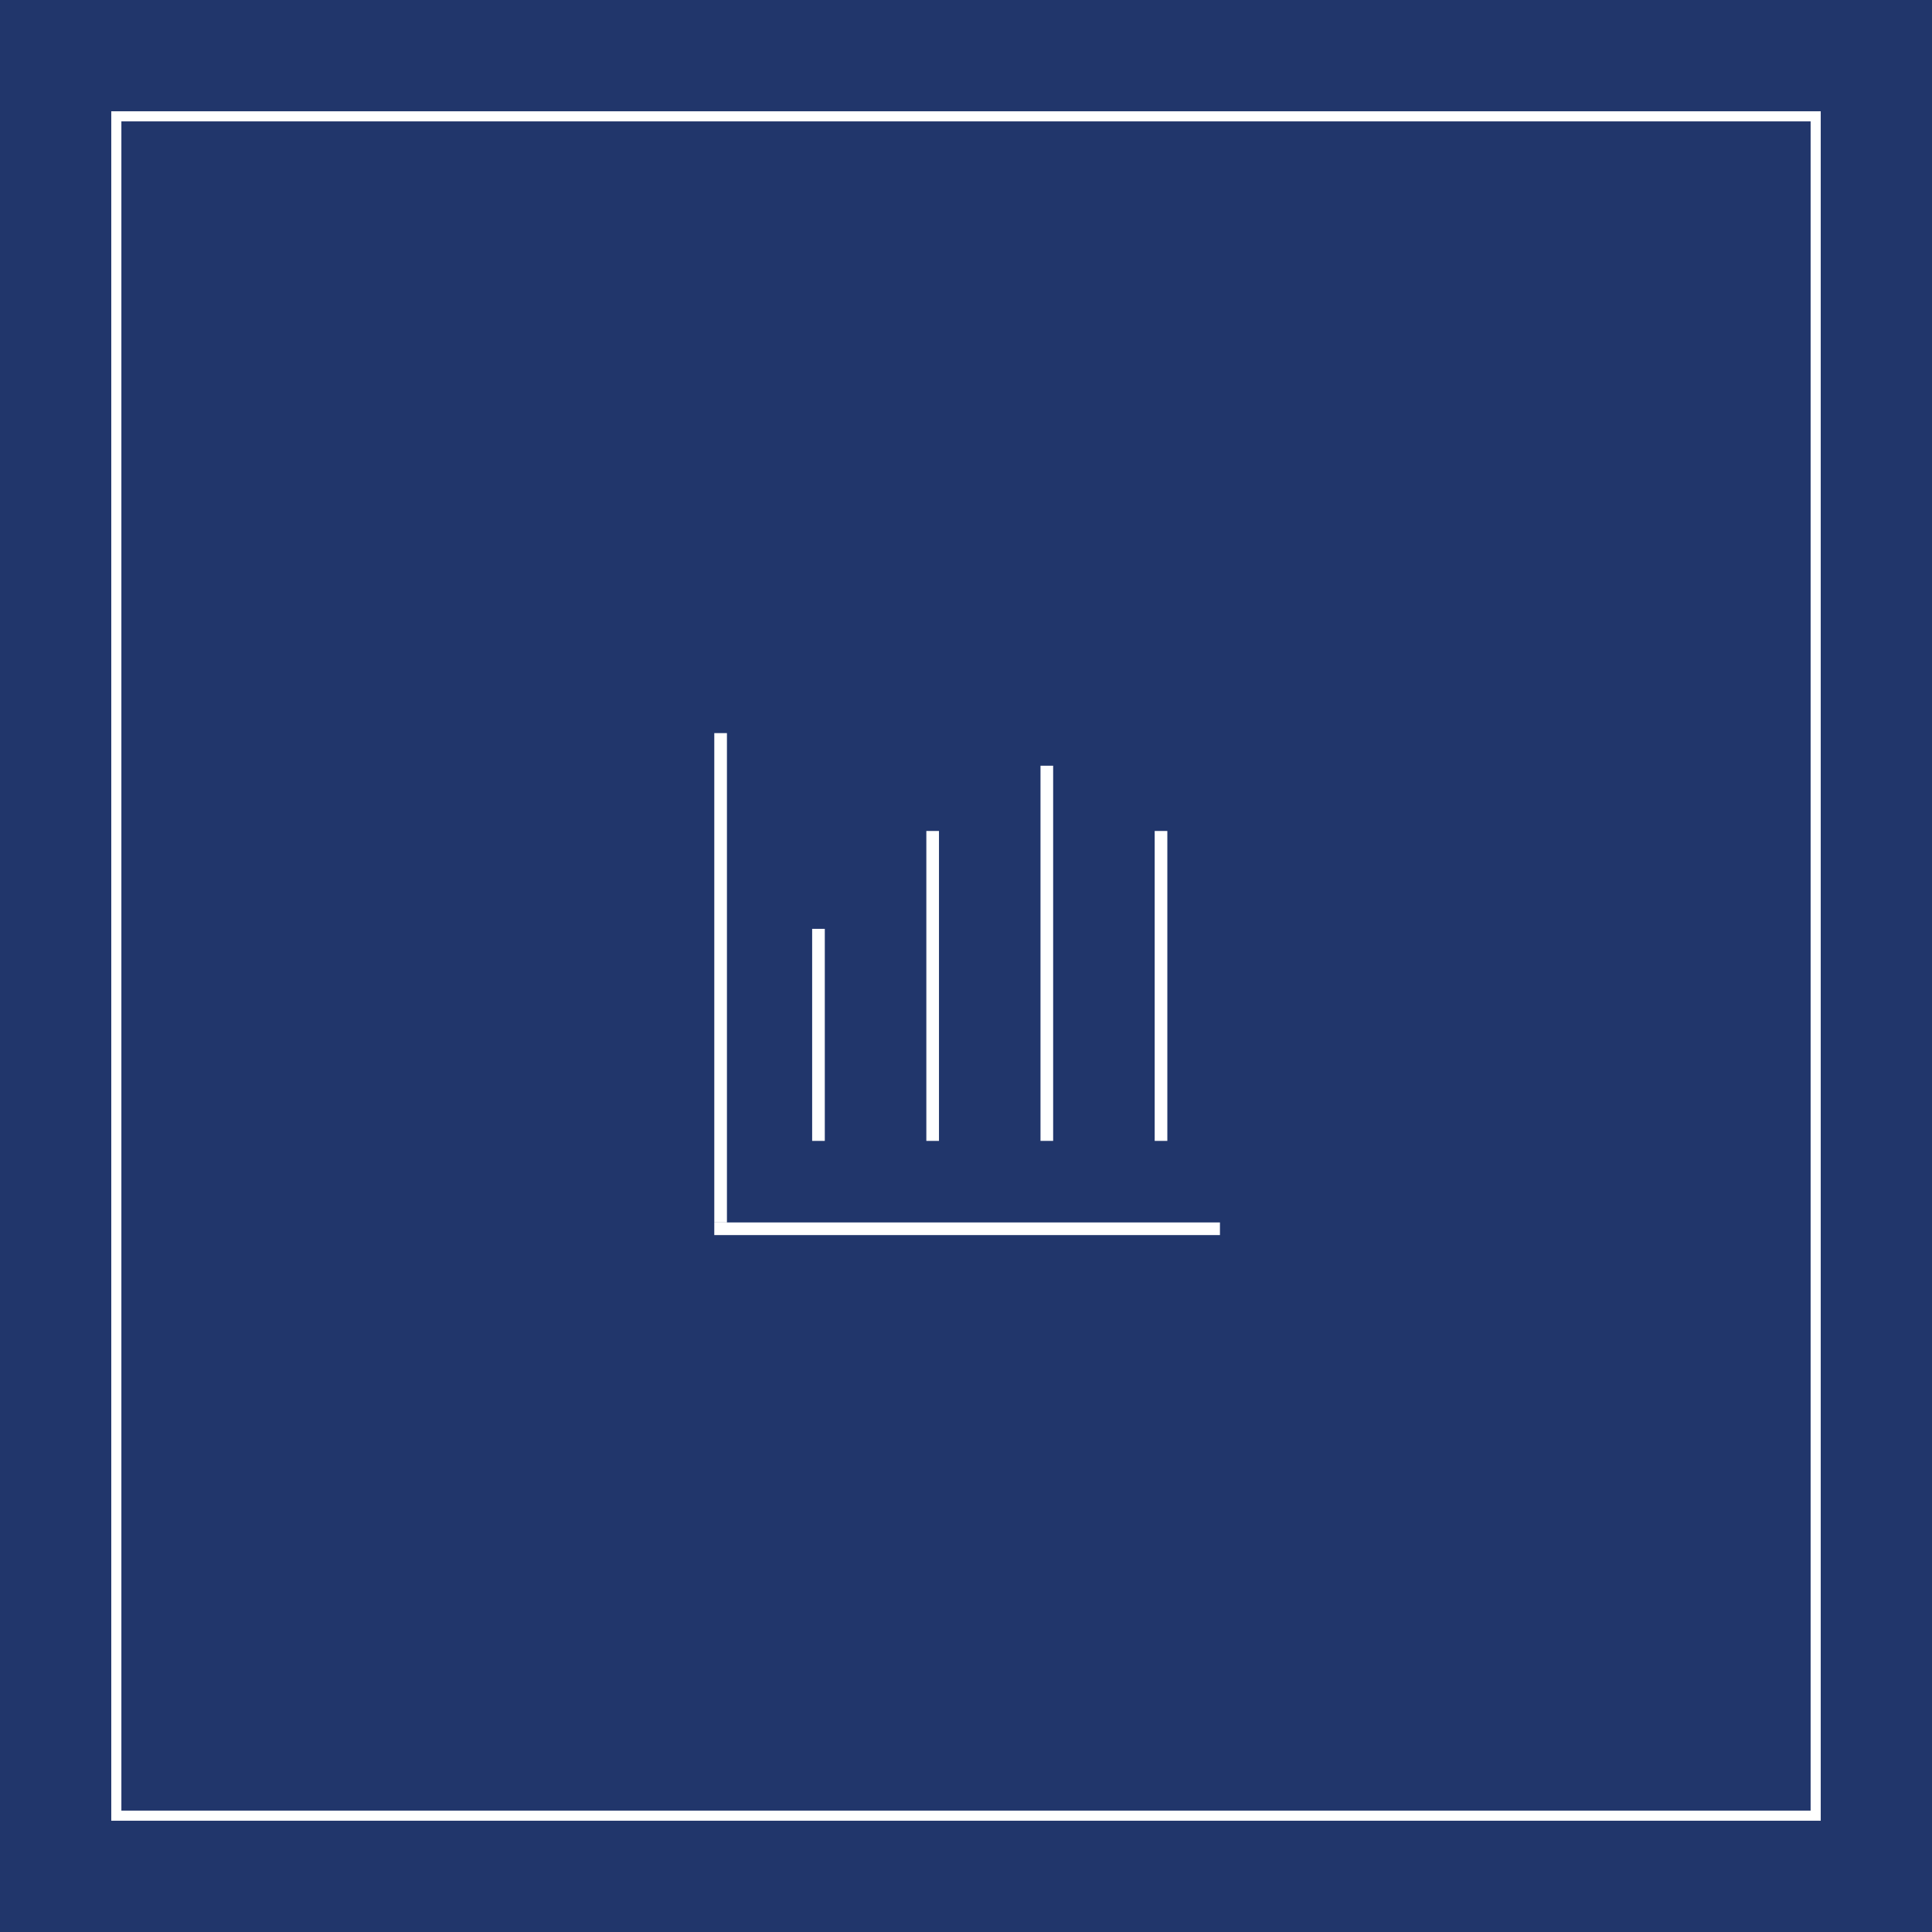 <svg width="191" height="191" viewBox="0 0 191 191" fill="none" xmlns="http://www.w3.org/2000/svg">
<rect width="191" height="191" fill="#21366B"/>
<rect x="11.5" y="11.5" width="168" height="168" stroke="white"/>
<line x1="80.915" y1="91.827" x2="80.915" y2="112.79" stroke="white" stroke-width="1.25"/>
<line x1="71.241" y1="72.476" x2="71.241" y2="120.853" stroke="white" stroke-width="1.25"/>
<line x1="120.605" y1="121.477" x2="70.615" y2="121.477" stroke="white" stroke-width="1.25"/>
<line x1="92.204" y1="82.151" x2="92.204" y2="112.79" stroke="white" stroke-width="1.25"/>
<line x1="103.491" y1="75.7" x2="103.491" y2="112.789" stroke="white" stroke-width="1.25"/>
<line x1="114.779" y1="82.151" x2="114.779" y2="112.79" stroke="white" stroke-width="1.25"/>
</svg>
